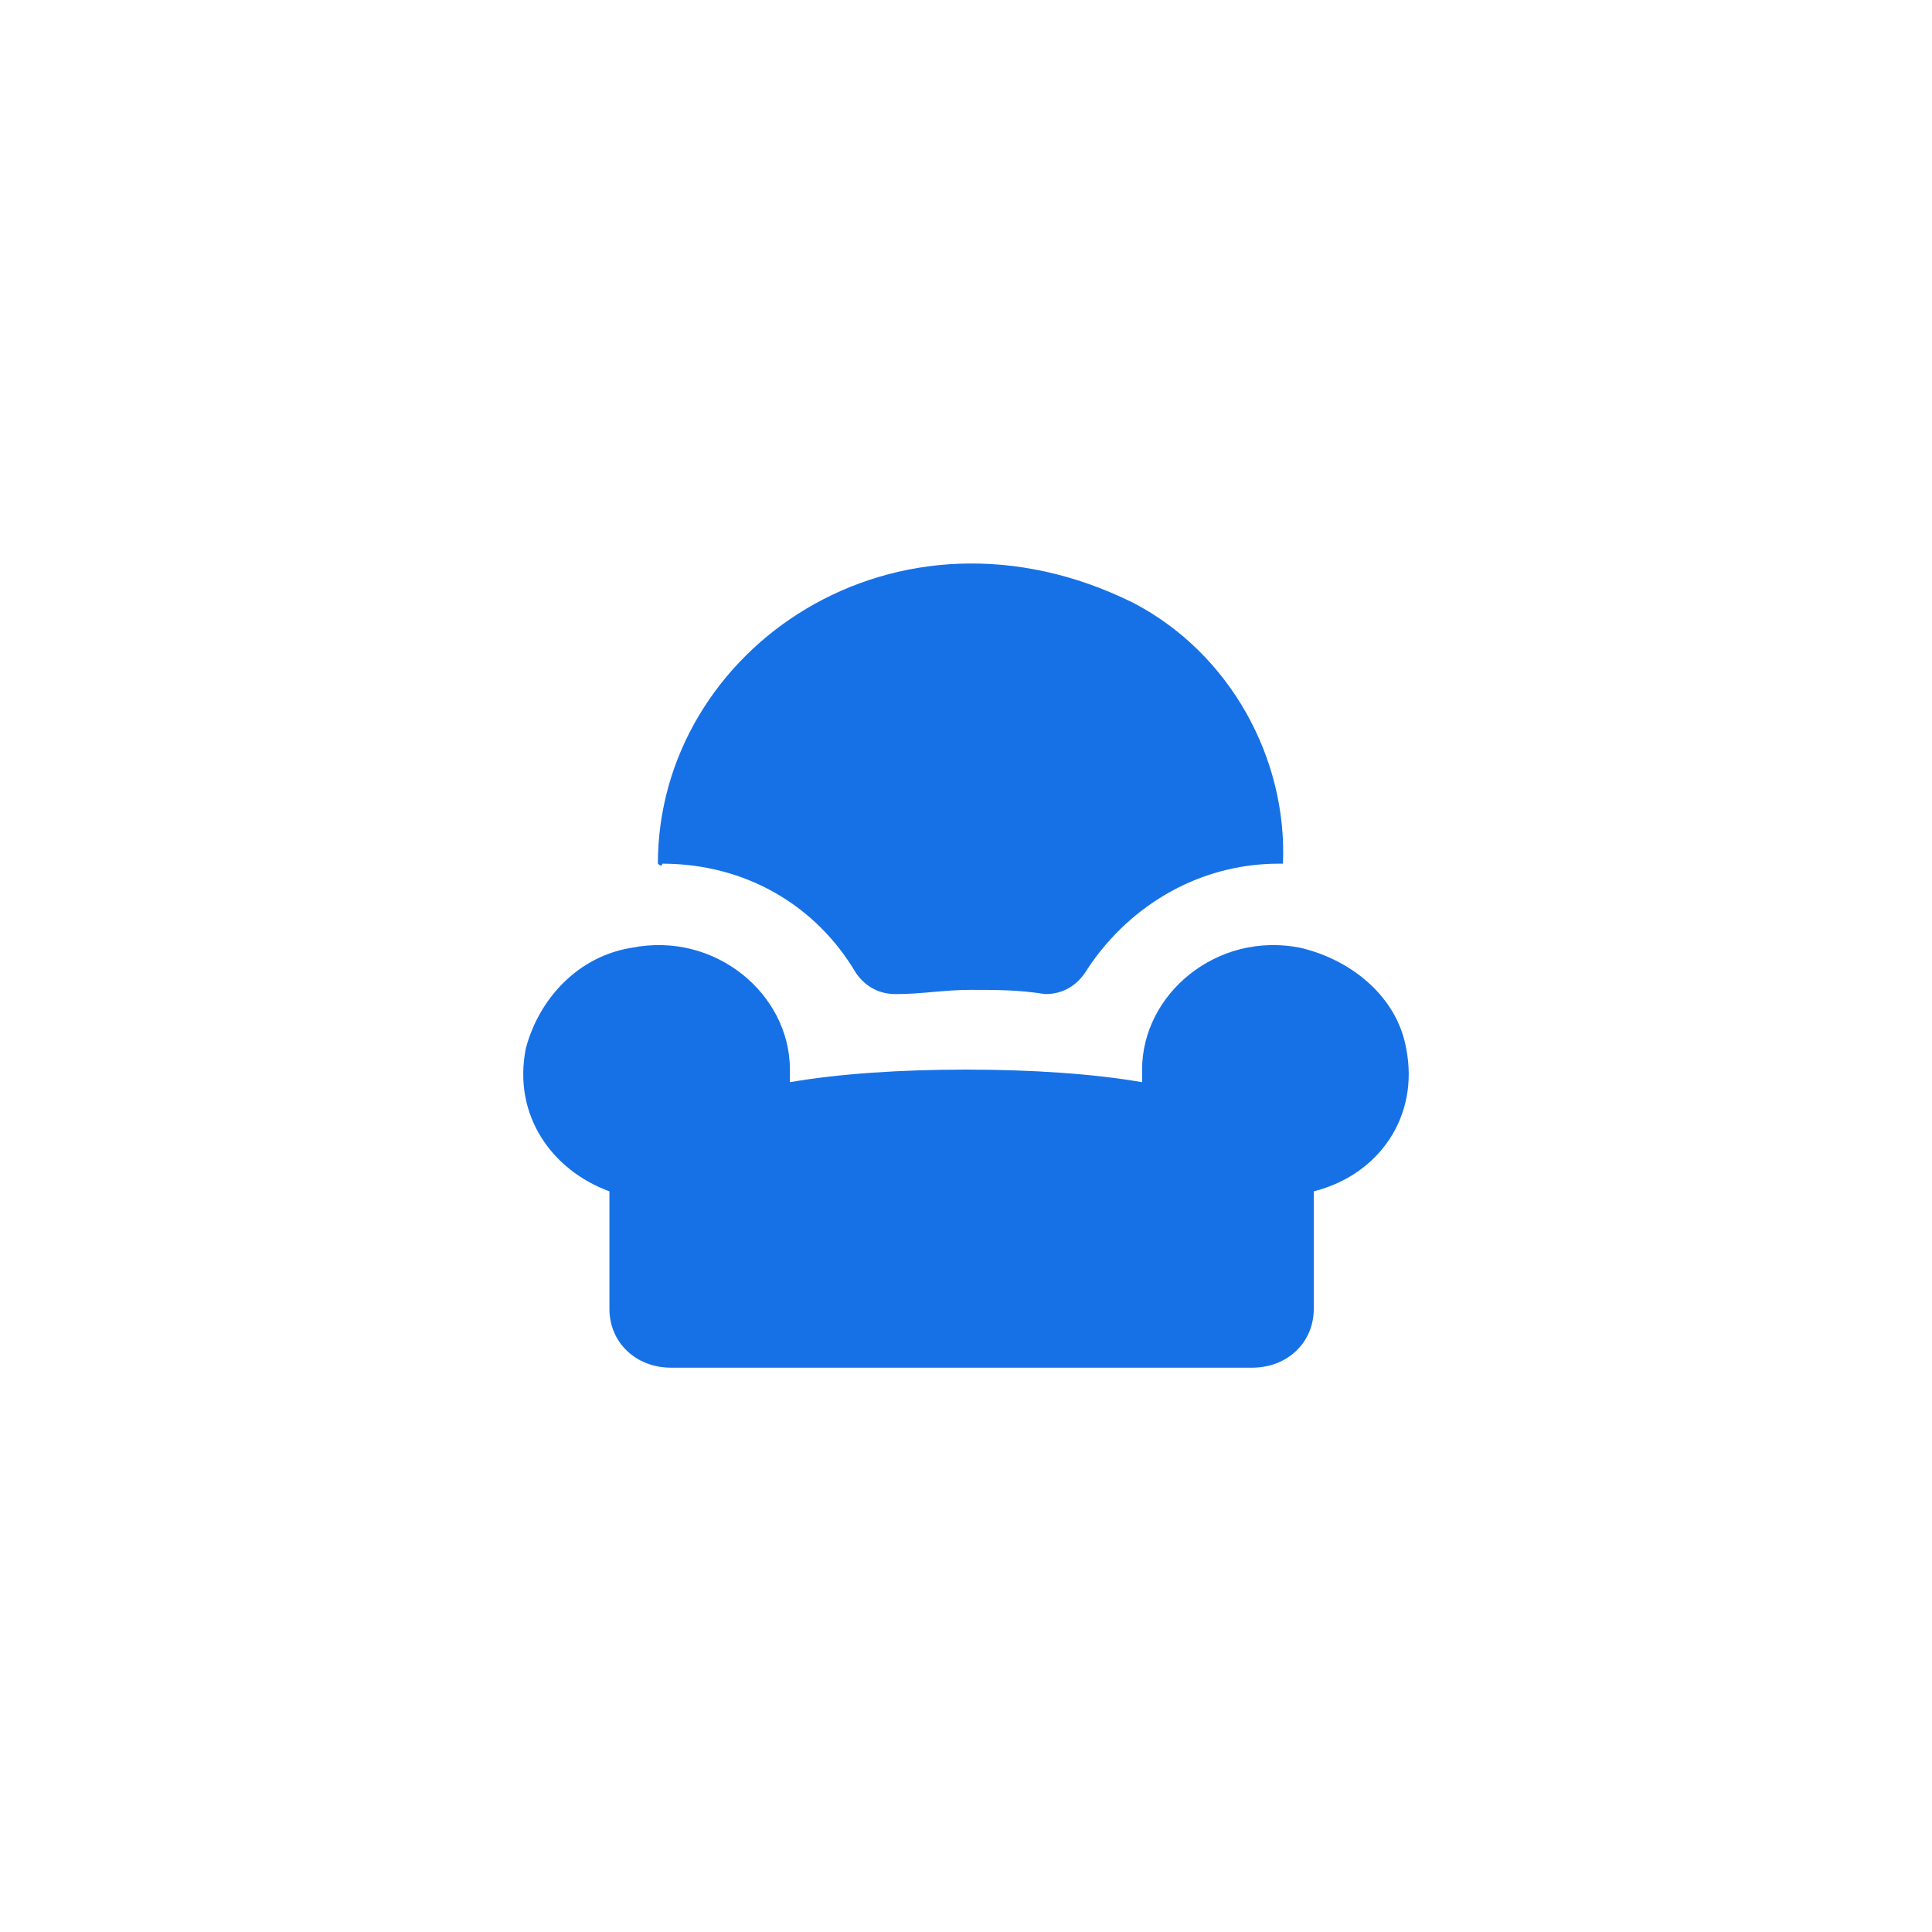 <svg width="48" height="48" viewBox="0 0 48 48" fill="none" xmlns="http://www.w3.org/2000/svg">
<path d="M16.454 21.458C18.532 21.458 20.282 22.503 21.266 24.175C21.485 24.489 21.813 24.698 22.251 24.698C22.907 24.698 23.454 24.593 24.11 24.593C24.766 24.593 25.313 24.593 25.969 24.698C26.407 24.698 26.735 24.489 26.953 24.175C27.938 22.608 29.688 21.458 31.766 21.458H31.875C31.985 18.845 30.563 16.232 28.157 14.978C22.251 12.051 16.345 16.127 16.345 21.458C16.454 21.562 16.454 21.458 16.454 21.458Z" fill="#1771E6"/>
<path d="M34.937 26.052C34.718 24.8 33.625 23.861 32.312 23.548C30.234 23.131 28.375 24.696 28.375 26.574V26.887C27.172 26.678 25.641 26.574 24 26.574C22.36 26.574 20.828 26.678 19.625 26.887V26.574C19.625 24.696 17.766 23.131 15.688 23.548C14.376 23.757 13.392 24.8 13.063 26.052C12.735 27.721 13.72 29.077 15.141 29.599V32.52C15.141 33.354 15.798 33.98 16.672 33.98H31.109C31.984 33.98 32.64 33.354 32.64 32.52V29.599C34.281 29.182 35.265 27.721 34.937 26.052Z" fill="#1771E6"/>
</svg>
